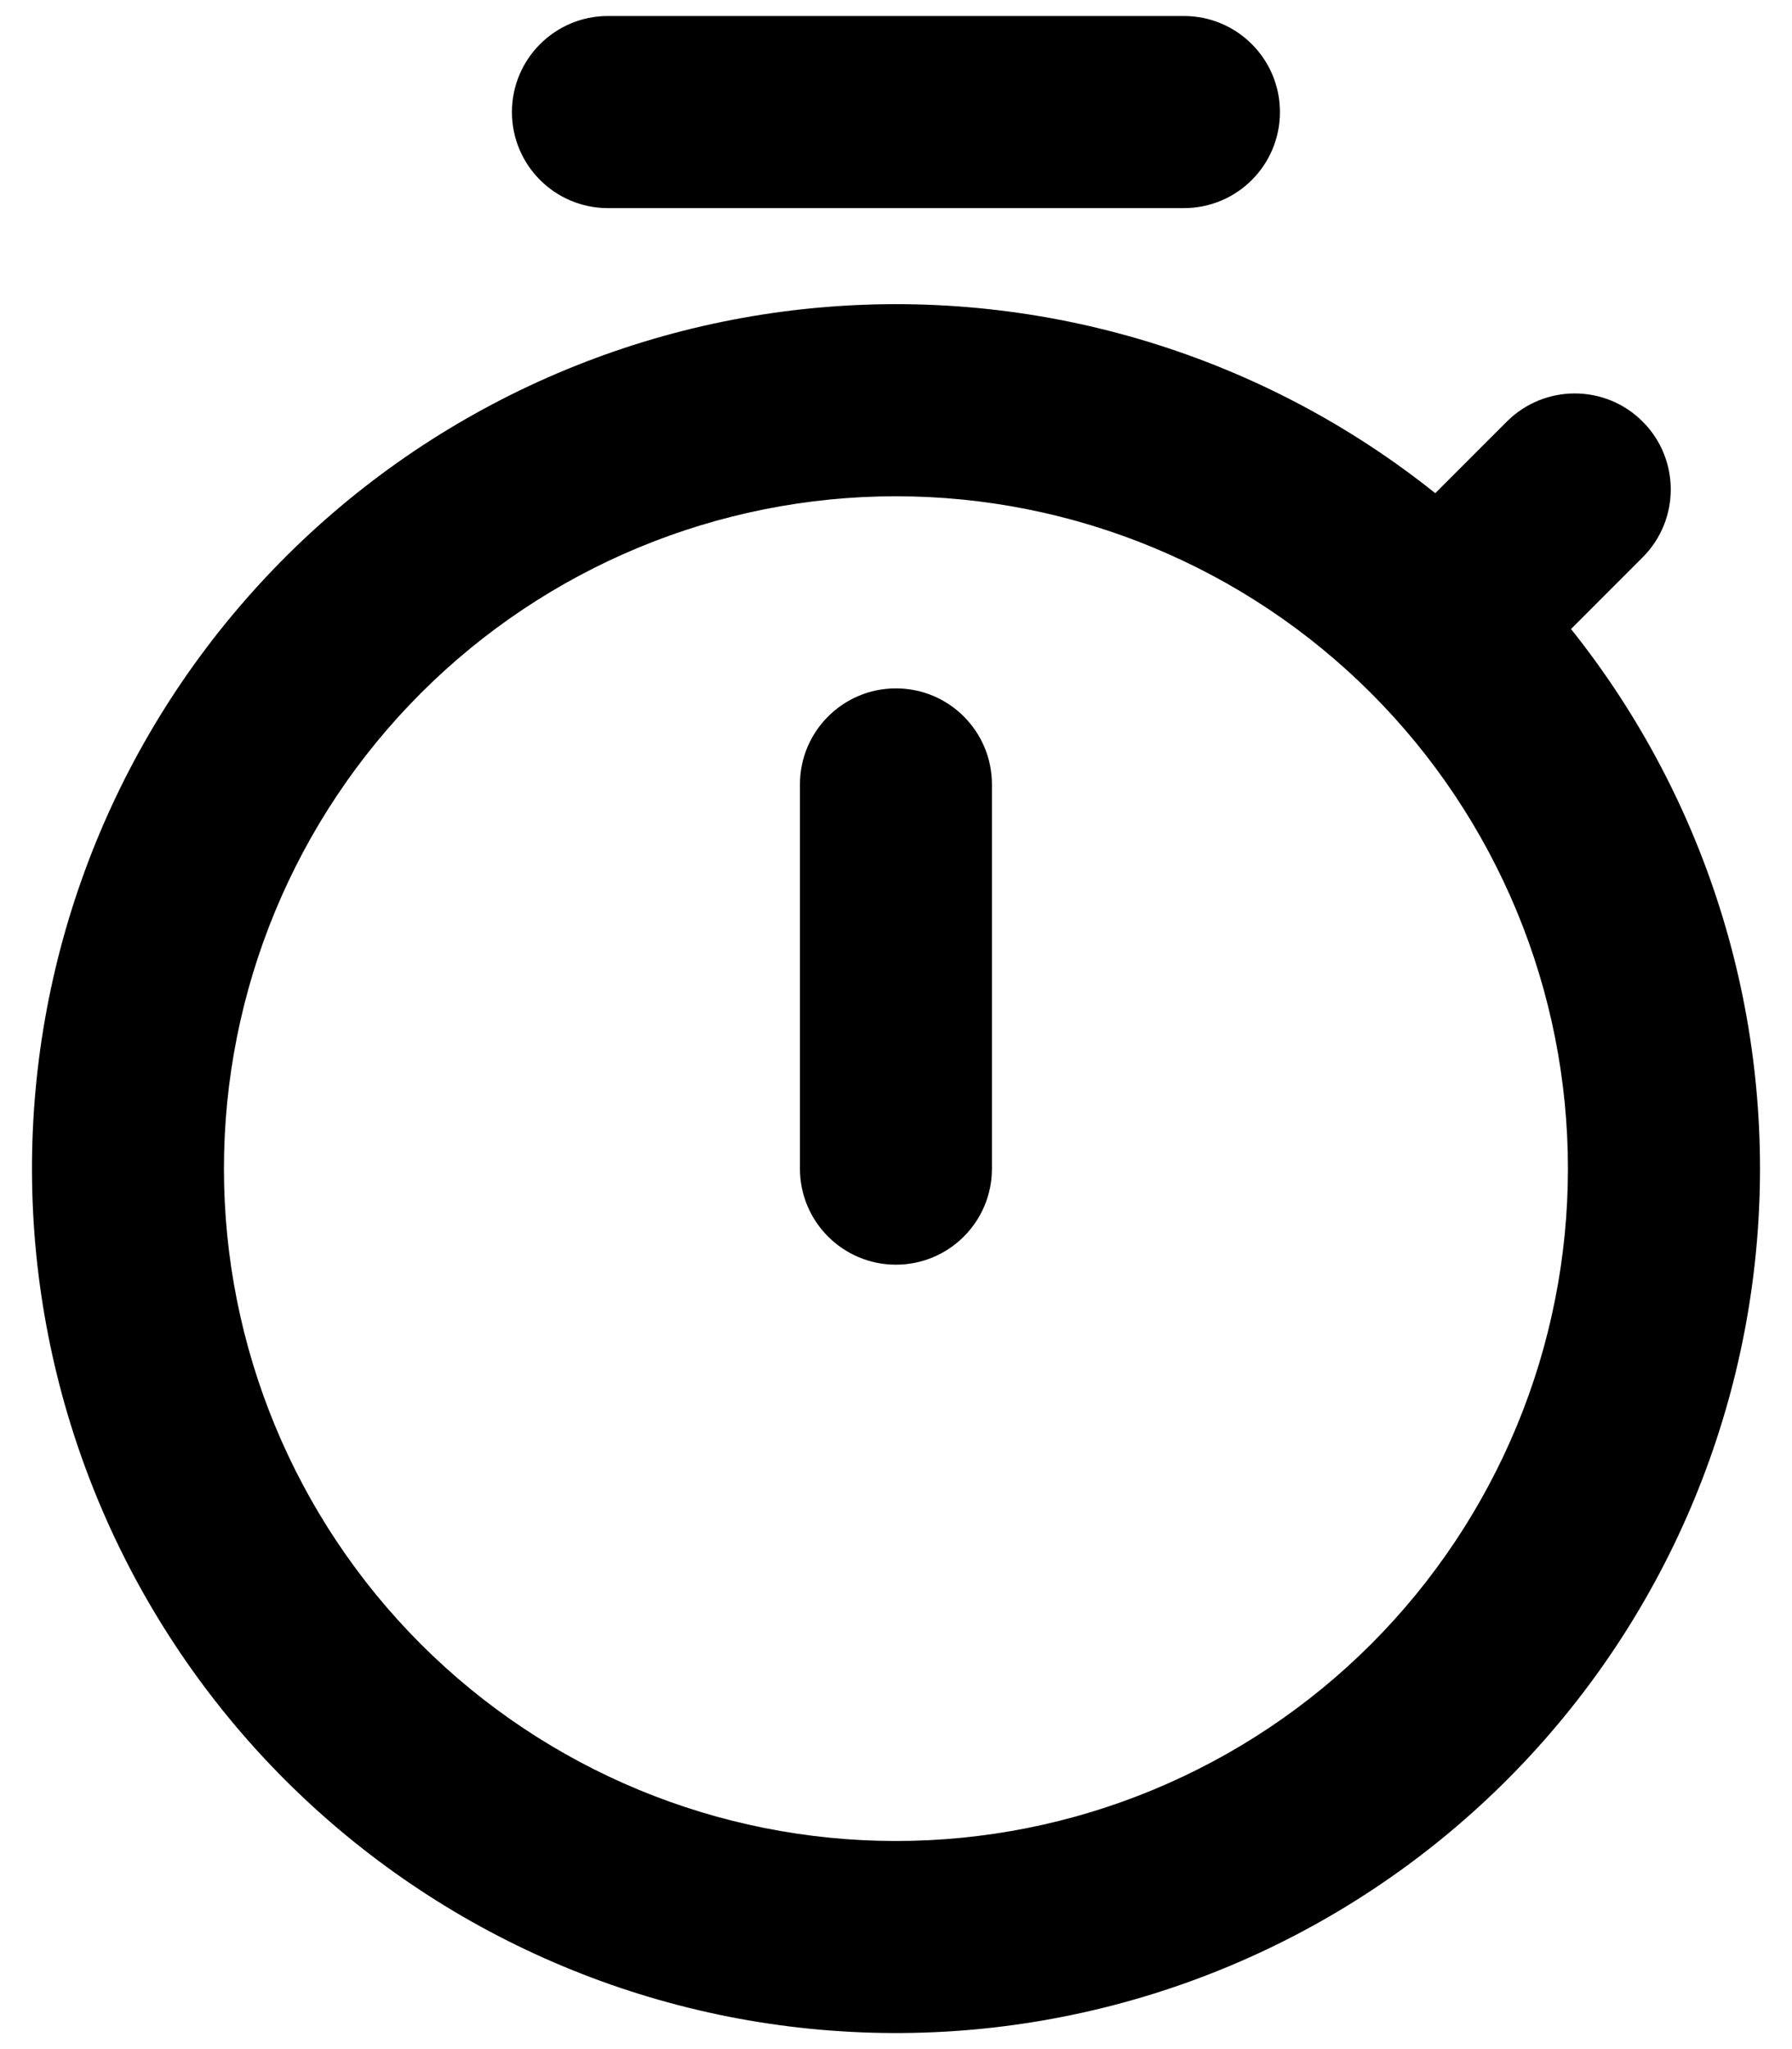 <svg width="28" height="32" viewBox="0 0 28 32" fill="none" xmlns="http://www.w3.org/2000/svg">
<path d="M22.426 7.702L23.545 6.583C24.131 5.998 25.081 5.998 25.666 6.583C26.252 7.169 26.252 8.119 25.666 8.704L24.547 9.823C26.701 12.519 27.741 15.937 27.453 19.375C27.165 22.814 25.572 26.012 23 28.312C20.428 30.612 17.073 31.84 13.624 31.744C10.175 31.648 6.894 30.235 4.454 27.796C2.014 25.356 0.601 22.074 0.505 18.625C0.409 15.176 1.637 11.821 3.938 9.25C6.238 6.678 9.436 5.084 12.874 4.797C16.312 4.509 19.731 5.549 22.426 7.702ZM13.999 28.75C15.378 28.75 16.744 28.479 18.017 27.951C19.291 27.423 20.449 26.65 21.424 25.675C22.399 24.7 23.172 23.542 23.7 22.268C24.228 20.995 24.499 19.629 24.499 18.25C24.499 16.871 24.228 15.506 23.7 14.232C23.172 12.958 22.399 11.801 21.424 10.826C20.449 9.851 19.291 9.077 18.017 8.55C16.744 8.022 15.378 7.75 13.999 7.75C11.215 7.75 8.544 8.857 6.575 10.826C4.606 12.795 3.499 15.466 3.499 18.25C3.499 21.035 4.606 23.706 6.575 25.675C8.544 27.644 11.215 28.75 13.999 28.75ZM12.499 12.25C12.499 11.422 13.171 10.75 13.999 10.75C14.828 10.75 15.499 11.422 15.499 12.25V18.25C15.499 19.079 14.828 19.75 13.999 19.75C13.171 19.75 12.499 19.079 12.499 18.25V12.25ZM7.999 1.75C7.999 0.922 8.671 0.25 9.499 0.25H18.499C19.328 0.25 19.999 0.922 19.999 1.75C19.999 2.579 19.328 3.25 18.499 3.25H9.499C8.671 3.25 7.999 2.579 7.999 1.75Z" fill="black"/>
</svg>
